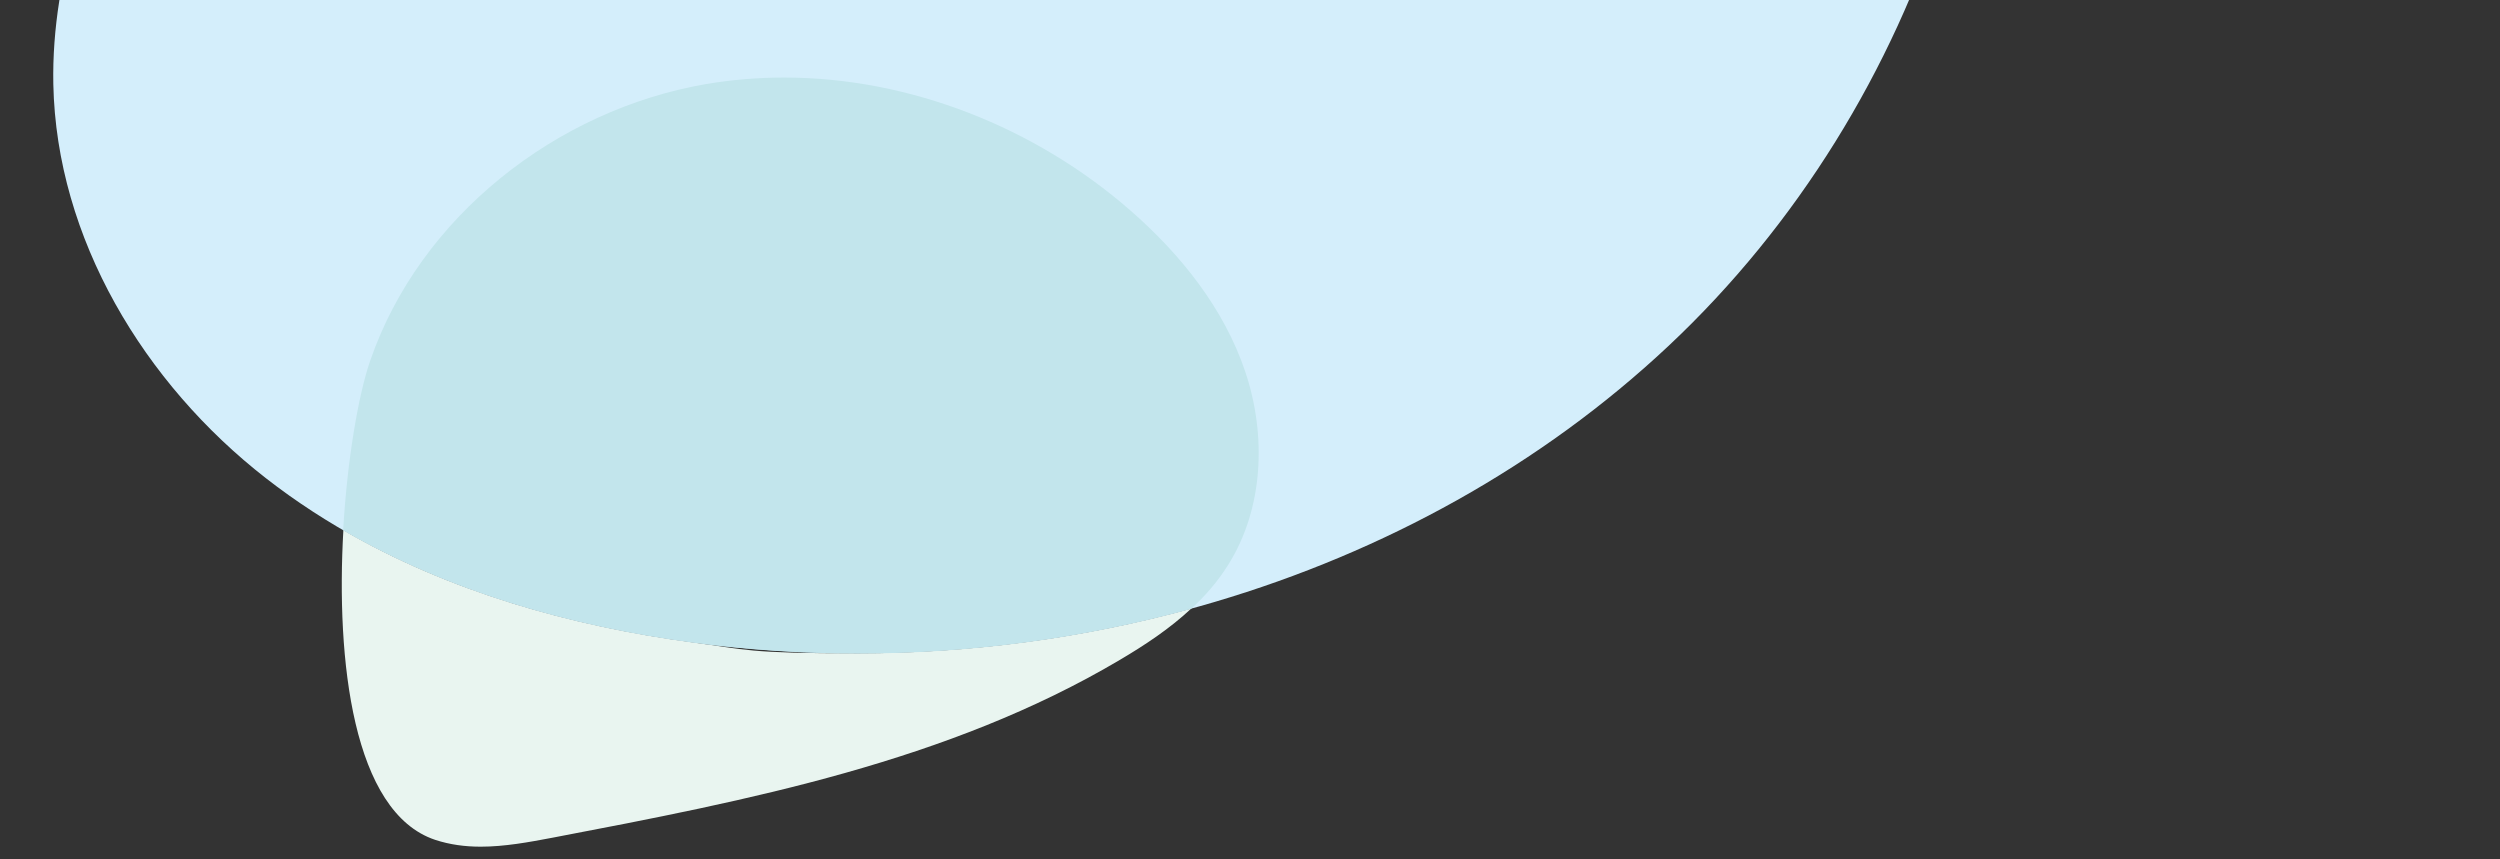 <?xml version="1.0" encoding="UTF-8"?>
<svg xmlns="http://www.w3.org/2000/svg" xmlns:xlink="http://www.w3.org/1999/xlink" id="Laag_2" version="1.1" viewBox="0 0 1280 440" width="1280" height="440" x="0" y="0">
  <rect x="0" y="0" width="1280" height="440" fill="#333333" stroke="none"/>
  <!-- Generator: Adobe Illustrator 29.2.0, SVG Export Plug-In . SVG Version: 2.1.0 Build 108)  -->
  <defs>
    <style>
      .st0 {
        fill: none;
      }

      .st1 {
        fill: #d4eefb;
      }

      .st2 {
        fill: #c2e5ec;
      }

      .st3 {
        fill: #e9f5f0;
      }

      .st4 {
        clip-path: url(#clippath);
      }
    </style>
    <clipPath id="clippath">
      <rect class="st0" y="0" width="1280" height="440"/>
    </clipPath>
  </defs>
  <g id="Laag_1-2">
    <g class="st4">
      <g>
        <path class="st1" d="M629.1-744.2c-45.2,12.1-80.7,45.9-114.2,78.5C346.5-501.4,174.9-332.6,72.2-121,47.2-69.5,26.2-14.1,27.3,43.1c1.6,79,46.5,153.2,108.8,201.7,62.3,48.6,140.3,73.6,218.5,84.1,178.4,23.9,368.6-28.7,499.8-151.9,131.2-123.2,195.8-317.7,150.7-491.9-30.1-116.4-222.9-470.2-376.1-429.3"/>
        <path class="st3" d="M175.8,271.5c-3.8,66.5,4.8,144.4,47,158.5,7.6,2.5,15.4,3.5,23.3,3.5,12.2,0,24.7-2.3,36.8-4.6,100.2-19.1,202.6-39,290.4-91,12.9-7.6,25.7-16.1,36.6-26.3-55.4,15.2-113,22.9-170.6,22.9s-56.6-1.9-84.7-5.6c-62.4-8.4-124.7-26-178.9-57.5"/>
        <path class="st2" d="M401.5,39.7c-13.3,0-26.6,1.1-39.8,3.3-76.9,13.2-146.8,68-172.2,141.8-6,17.4-11.7,50.4-13.8,86.7,54.2,31.4,116.5,49.1,178.9,57.5,28,3.8,56.3,5.6,84.7,5.6,57.5,0,115.2-7.7,170.6-22.9,7.2-6.6,13.6-14,18.8-22.3,18.3-28.9,19.8-66.5,8.9-99-10.9-32.5-33.1-60.2-58.9-82.7-48.7-42.5-112.9-68-177.3-68"/>
      </g>
    </g>
  </g>
</svg>
